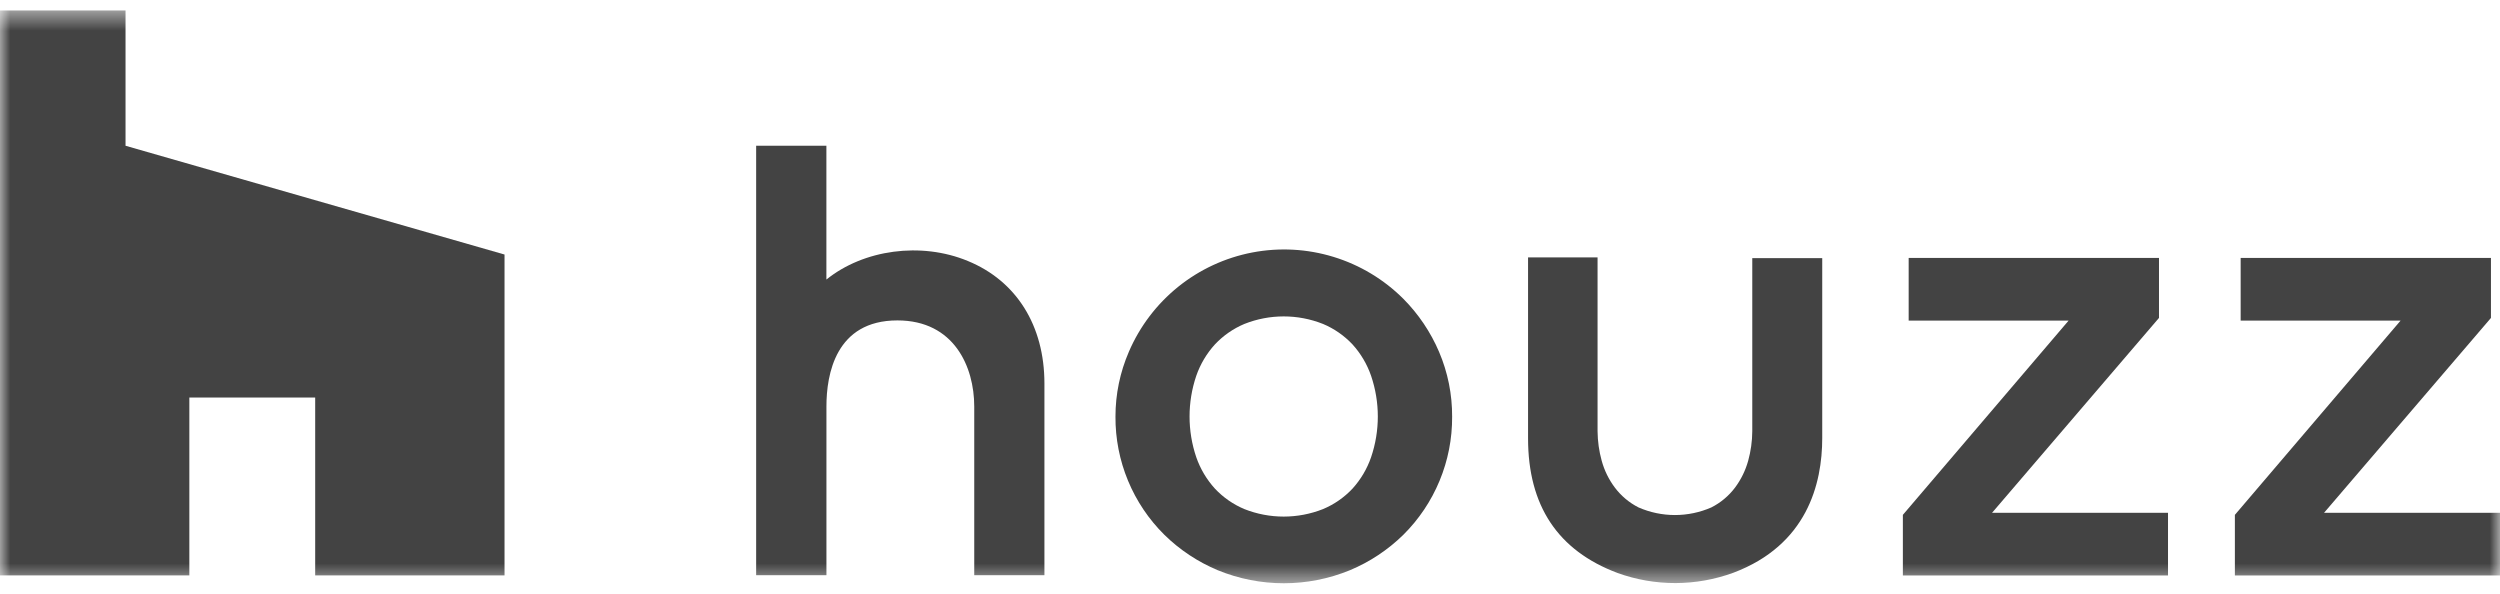 <svg width="122" height="29" viewBox="0 0 122 29" fill="none" xmlns="http://www.w3.org/2000/svg">
<g clip-path="url(#clip0_195_130)">
<mask id="mask0_195_130" style="mask-type:luminance" maskUnits="userSpaceOnUse" x="0" y="0" width="122" height="29">
<path d="M122 0.488H0V28.488H122V0.488Z" fill="white"/>
</mask>
<g mask="url(#mask0_195_130)">
<path d="M15.381 28.08H24.621V12.421L6.126 7.113V0.512H0V28.08H9.24V19.4H15.381V28.08Z" fill="#434343"/>
<path d="M68.485 14.584C67.533 13.633 66.362 12.93 65.076 12.536C63.79 12.142 62.427 12.068 61.107 12.322C59.786 12.576 58.547 13.15 57.498 13.993C56.45 14.837 55.623 15.924 55.091 17.161C54.658 18.16 54.434 19.238 54.435 20.328C54.428 21.401 54.636 22.464 55.046 23.455C55.456 24.446 56.06 25.345 56.822 26.099C57.573 26.835 58.457 27.421 59.427 27.827C61.493 28.675 63.81 28.675 65.876 27.827C66.846 27.421 67.73 26.835 68.481 26.099C69.241 25.346 69.843 24.448 70.252 23.459C70.662 22.471 70.87 21.41 70.864 20.339C70.87 19.251 70.654 18.173 70.227 17.172C69.815 16.206 69.224 15.329 68.485 14.584ZM66.909 22.313C66.713 22.881 66.404 23.402 66.001 23.846C65.597 24.276 65.108 24.615 64.565 24.843C63.331 25.332 61.958 25.332 60.724 24.843C60.182 24.615 59.693 24.276 59.289 23.846C58.885 23.402 58.575 22.881 58.378 22.313C57.941 21.025 57.941 19.628 58.378 18.339C58.575 17.771 58.885 17.25 59.289 16.806C59.693 16.377 60.182 16.037 60.724 15.809C61.958 15.318 63.332 15.318 64.565 15.809C65.108 16.037 65.597 16.377 66.001 16.806C66.404 17.25 66.713 17.772 66.909 18.339C67.347 19.628 67.347 21.025 66.909 22.313Z" fill="#434343"/>
<path d="M105.359 15.514V12.588H93.143V15.644H100.949L92.86 25.125V28.082H105.799V25.026H97.211L105.359 15.514Z" fill="#434343"/>
<path d="M113.412 25.026L121.56 15.514V12.588H109.344V15.644H117.15L109.062 25.125V28.082H122V25.026H113.412Z" fill="#434343"/>
<path d="M47.23 12.736C44.945 11.789 42.142 12.179 40.328 13.642V7.112H36.9V28.07H40.33V19.835C40.33 18.267 40.781 15.636 43.794 15.636C46.56 15.636 47.543 17.899 47.543 19.835V28.07H50.968V18.707C50.966 15.89 49.605 13.71 47.23 12.736Z" fill="#434343"/>
<path d="M85.511 21.047C85.508 21.532 85.441 22.014 85.312 22.482C85.181 22.956 84.963 23.402 84.669 23.796C84.363 24.202 83.968 24.532 83.515 24.762C82.955 25.007 82.349 25.134 81.737 25.134C81.125 25.134 80.52 25.007 79.959 24.762C79.506 24.532 79.112 24.202 78.806 23.796C78.51 23.403 78.292 22.957 78.162 22.482C78.033 22.015 77.966 21.532 77.961 21.047V12.56H74.569V21.389C74.569 24.675 76.018 26.866 78.935 27.961C80.764 28.623 82.768 28.618 84.594 27.948C88.175 26.594 88.925 23.628 88.925 21.376V12.598H85.511V21.047Z" fill="#434343"/>
</g>
</g>
<defs>
<clipPath id="clip0_195_130">
<rect width="122" height="29" fill="white"/>
</clipPath>
</defs>
</svg>
